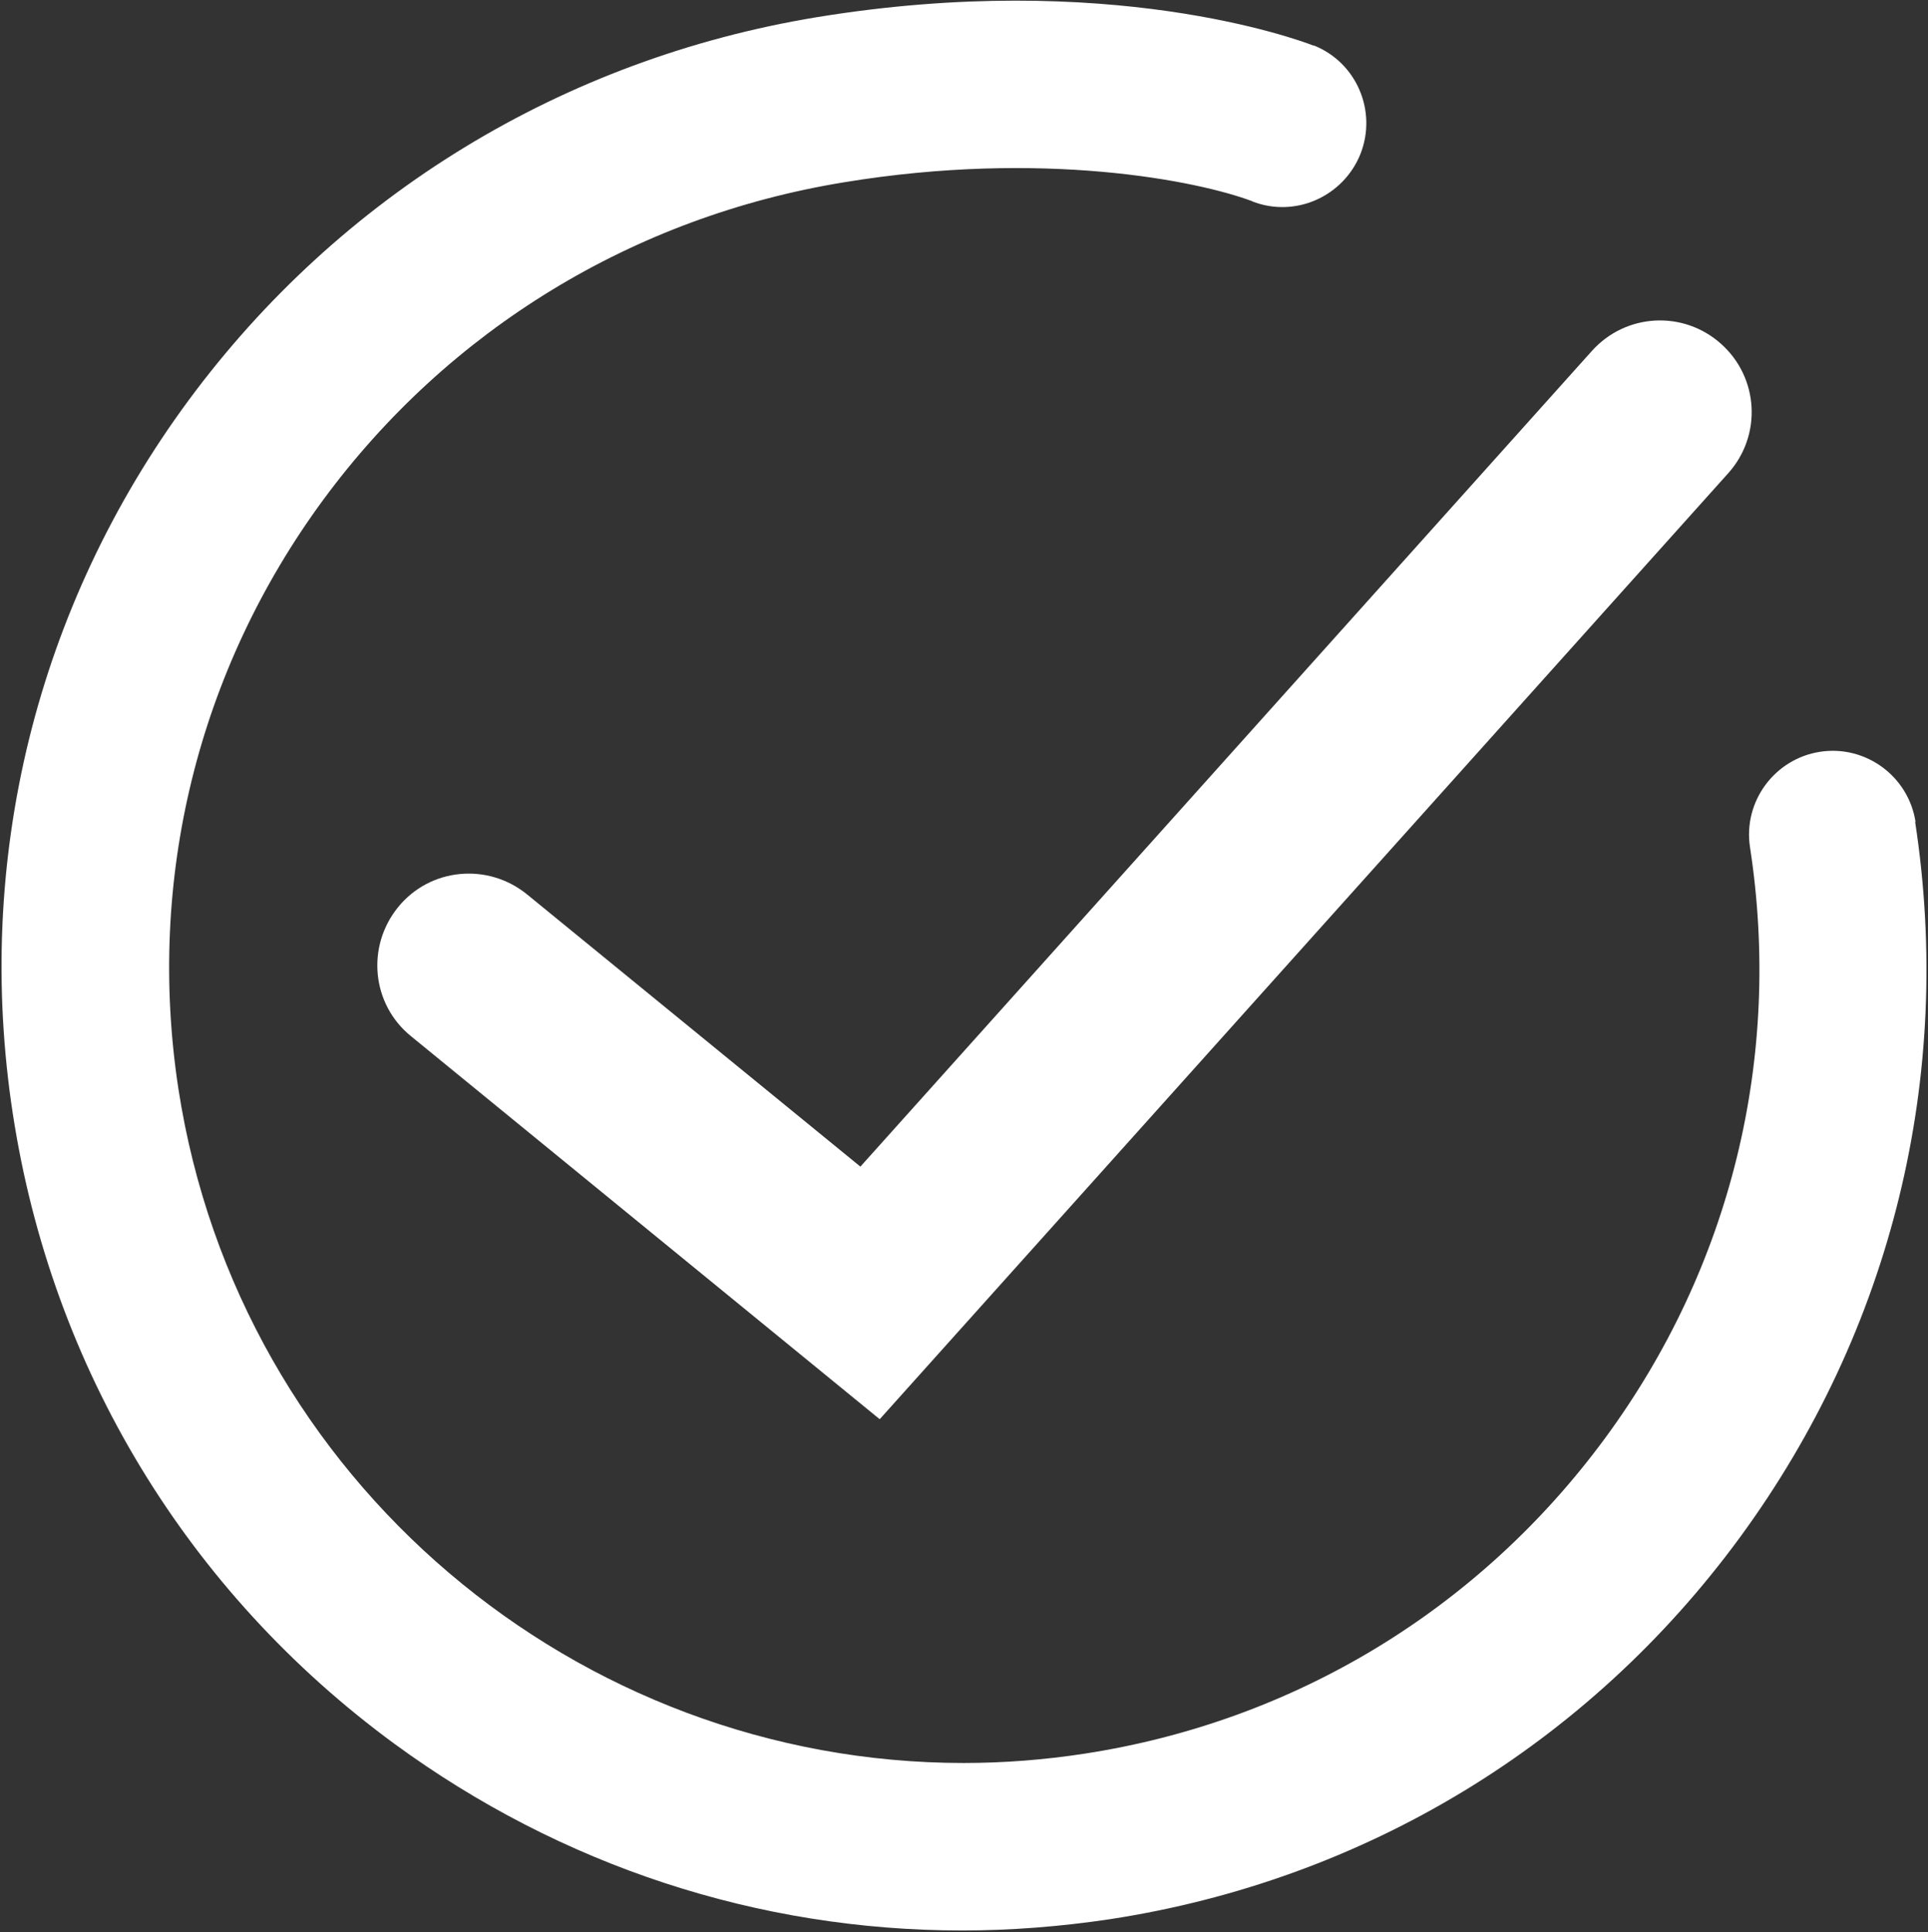 <svg version="1.2" xmlns="http://www.w3.org/2000/svg" viewBox="0 0 495 496" width="495" height="496">
	<rect x="0" y="0" width="495" height="496" fill="#333333" stroke="none"/>
	<title>White check mark-svg</title>
	<style>
		.s0 { fill: none } 
		.s1 { opacity: .5;fill: none } 
		.s2 { fill: #ffffff } 
	</style>
	<g id="Layer_2-2">
		<path id="Layer" class="s0" d="m-64-63h623.1v623.1h-623.1z"/>
		<path id="Layer" class="s1" d="m-64-63h623.1v623.1h-623.1z"/>
	</g>
	<g id="Layer_1-2">
		<path id="Layer" class="s2" d="m225.8 364.3l-120.3-98.3c-10.1-8.2-11.5-23-3.3-33.1 8.2-10.1 23-11.5 33.1-3.3l85.6 69.9 187.8-209.4c8.7-9.7 23.5-10.5 33.2-1.8 9.7 8.7 10.5 23.5 1.8 33.2l-217.8 242.8z"/>
		<path id="Layer" class="s2" d="m491.8 211c-1.8-11.7-12.8-19.8-24.5-18-11.7 1.8-19.8 12.8-18 24.5 8.3 53.9-4.9 107.8-37.2 151.7-32.3 43.9-79.7 72.7-133.6 81-10.4 1.6-20.8 2.4-31.1 2.4-99 0-186.1-72.4-201.6-173.1-8.2-53.7 5-107.4 37.2-151.2 32.2-43.7 79.7-72.7 133.7-81.5 51-8.4 90.9-0.4 104.9 4.9h-0.1c11 4.3 23.4-1.2 27.8-12.2 4.3-11-1-23.4-11.9-27.8 0 0-0.1 0-0.2 0-4.1-1.6-52.8-19.5-127.4-7.3-65.2 10.7-122.5 45.7-161.4 98.4-39.1 53-55.1 118.1-45.1 183.2 10 65.2 44.8 122.7 98 161.7 42.9 31.4 93.5 47.9 145.7 47.9 12.6 0 25.3-1 38-2.9 65.2-10 122.7-44.8 161.7-98 39-53.2 55-118.4 45-183.7z"/>
	</g>
</svg>